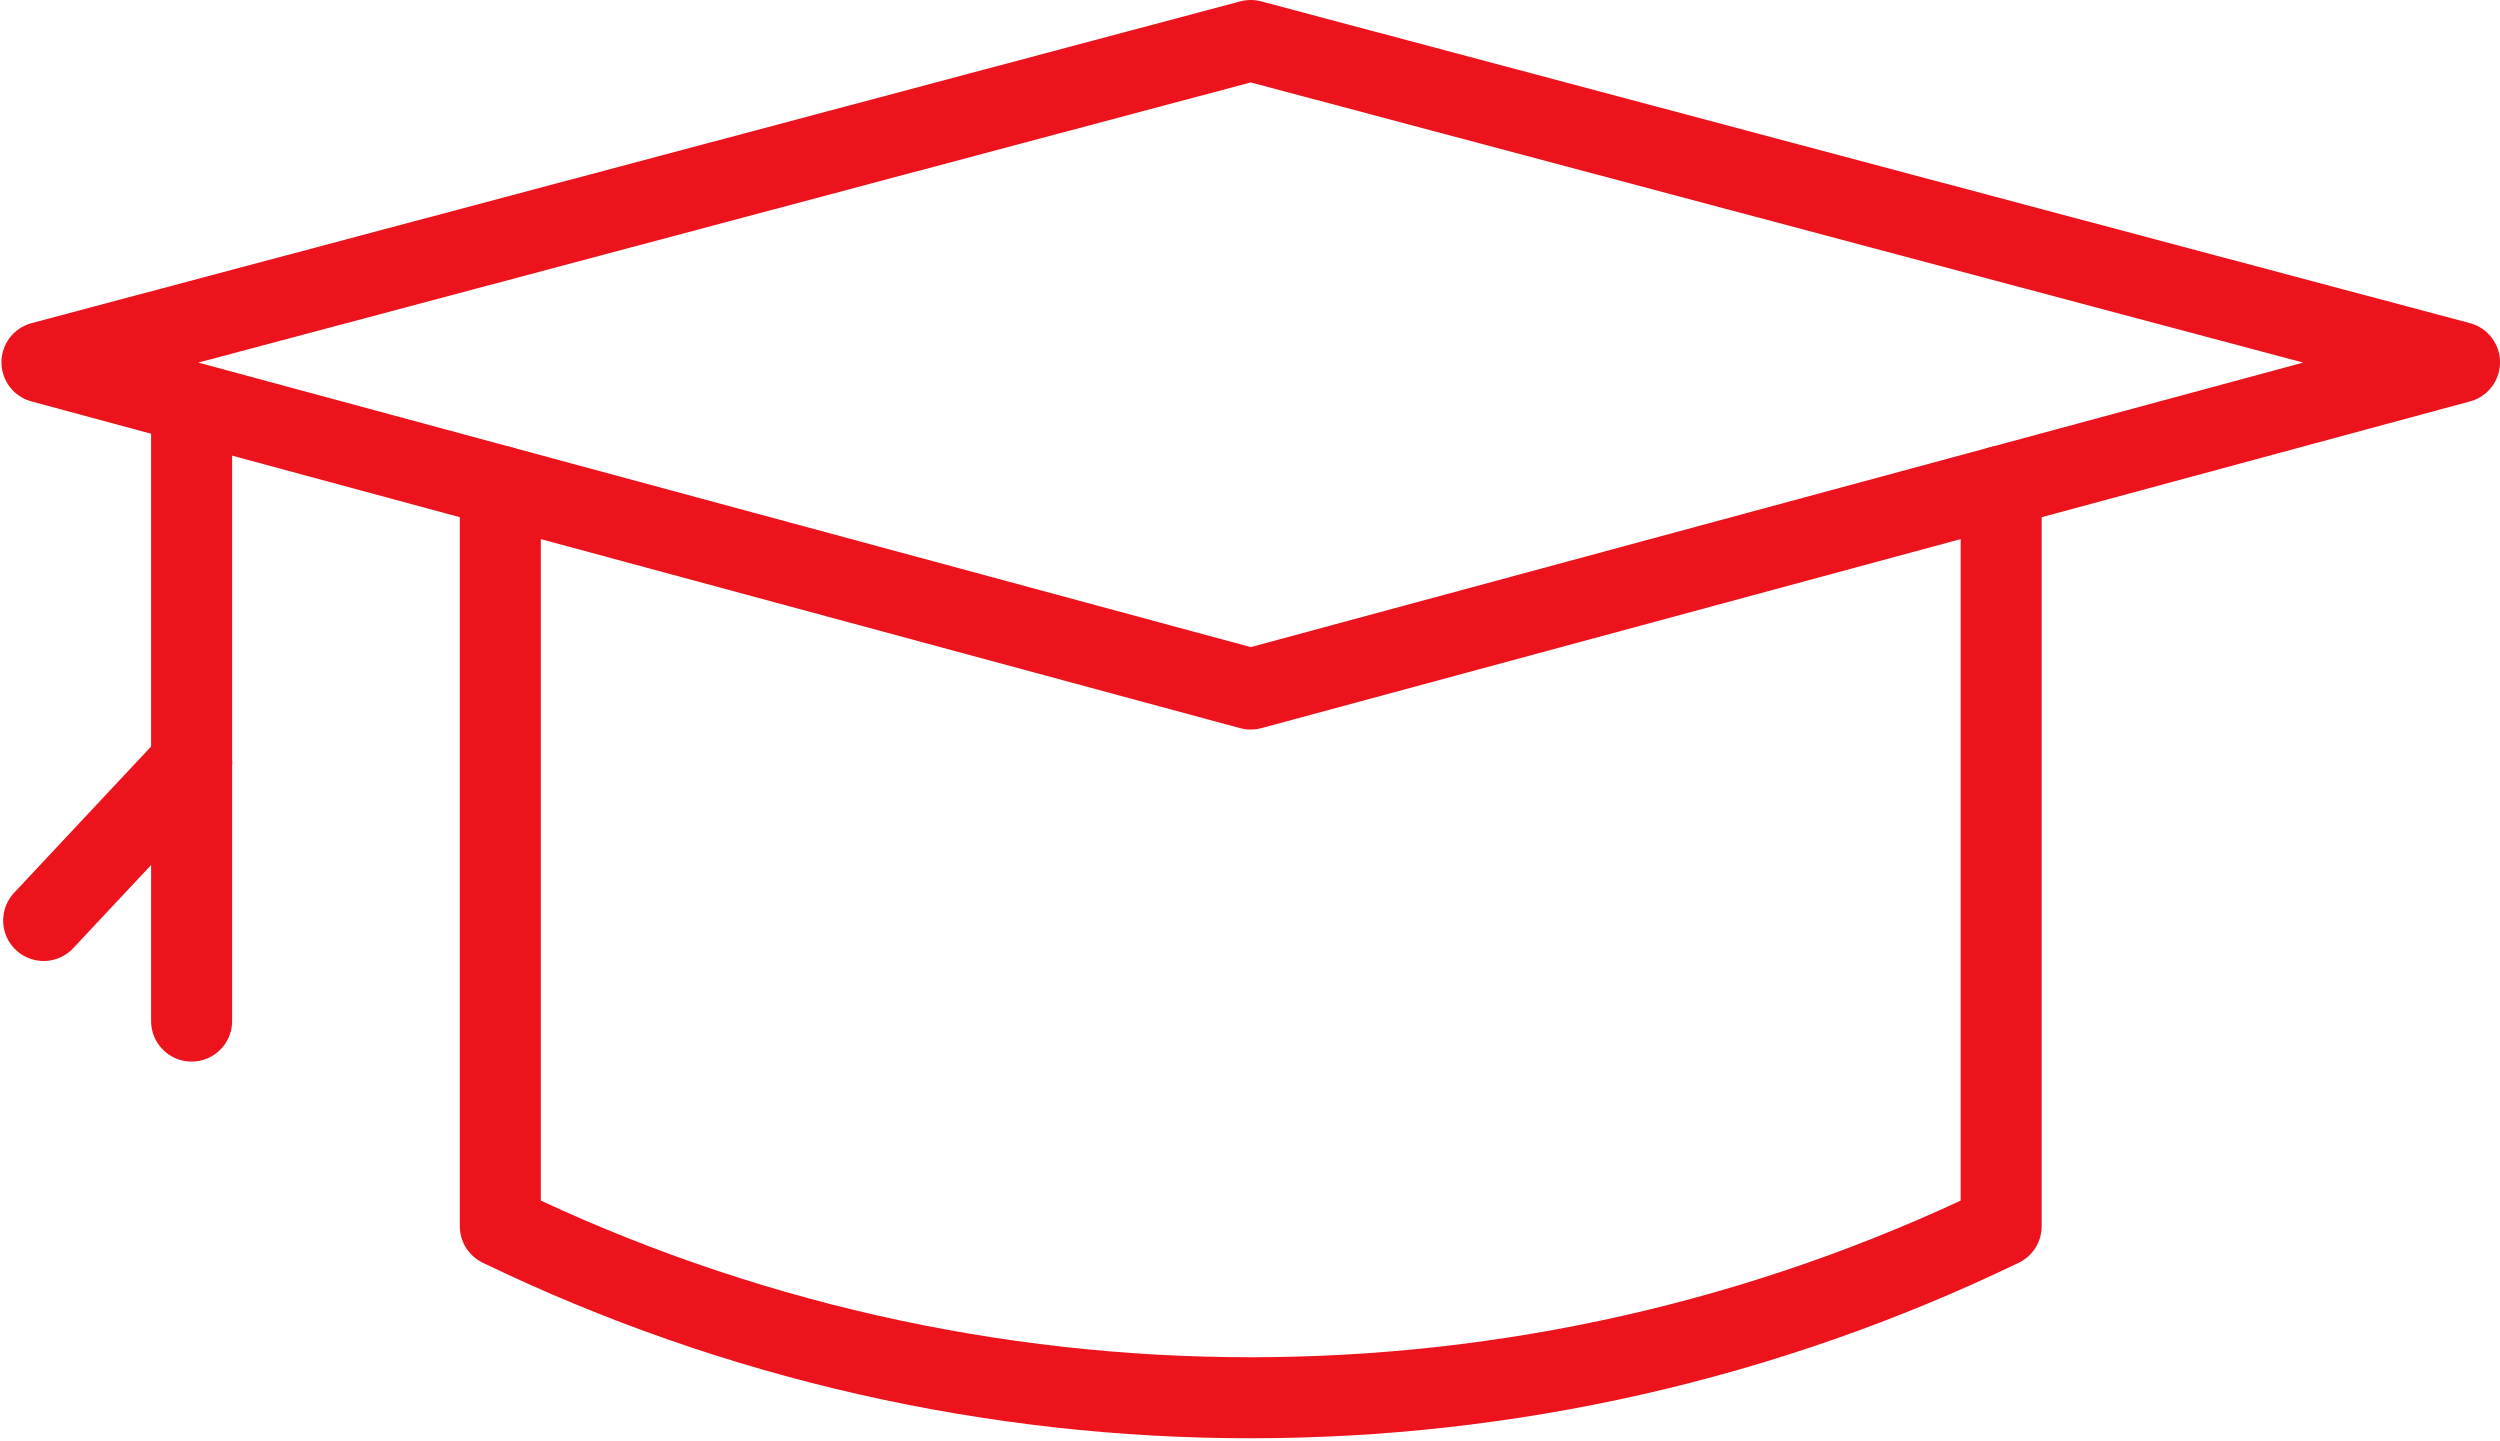 <?xml version="1.0" encoding="UTF-8"?> <svg xmlns="http://www.w3.org/2000/svg" width="432" height="249" viewBox="0 0 432 249" fill="none"><path d="M86.453 84.014V211.893C168.258 251.412 263.996 251.412 345.801 211.893V84.014" stroke="#ED131C" stroke-width="14" stroke-miterlimit="10" stroke-linecap="round" stroke-linejoin="round"></path><path d="M216.127 7L425.004 62.602L216.127 119.07L7.251 62.602L216.127 7Z" stroke="#ED131C" stroke-width="14" stroke-miterlimit="10" stroke-linecap="round" stroke-linejoin="round"></path><path d="M33.11 71.74V131.76" stroke="#ED131C" stroke-width="14" stroke-miterlimit="10" stroke-linecap="round" stroke-linejoin="round"></path><path d="M33.11 131.761L7.544 159.061" stroke="#ED131C" stroke-width="14" stroke-miterlimit="10" stroke-linecap="round" stroke-linejoin="round"></path><path d="M33.11 131.761V176.443" stroke="#ED131C" stroke-width="14" stroke-miterlimit="10" stroke-linecap="round" stroke-linejoin="round"></path></svg> 